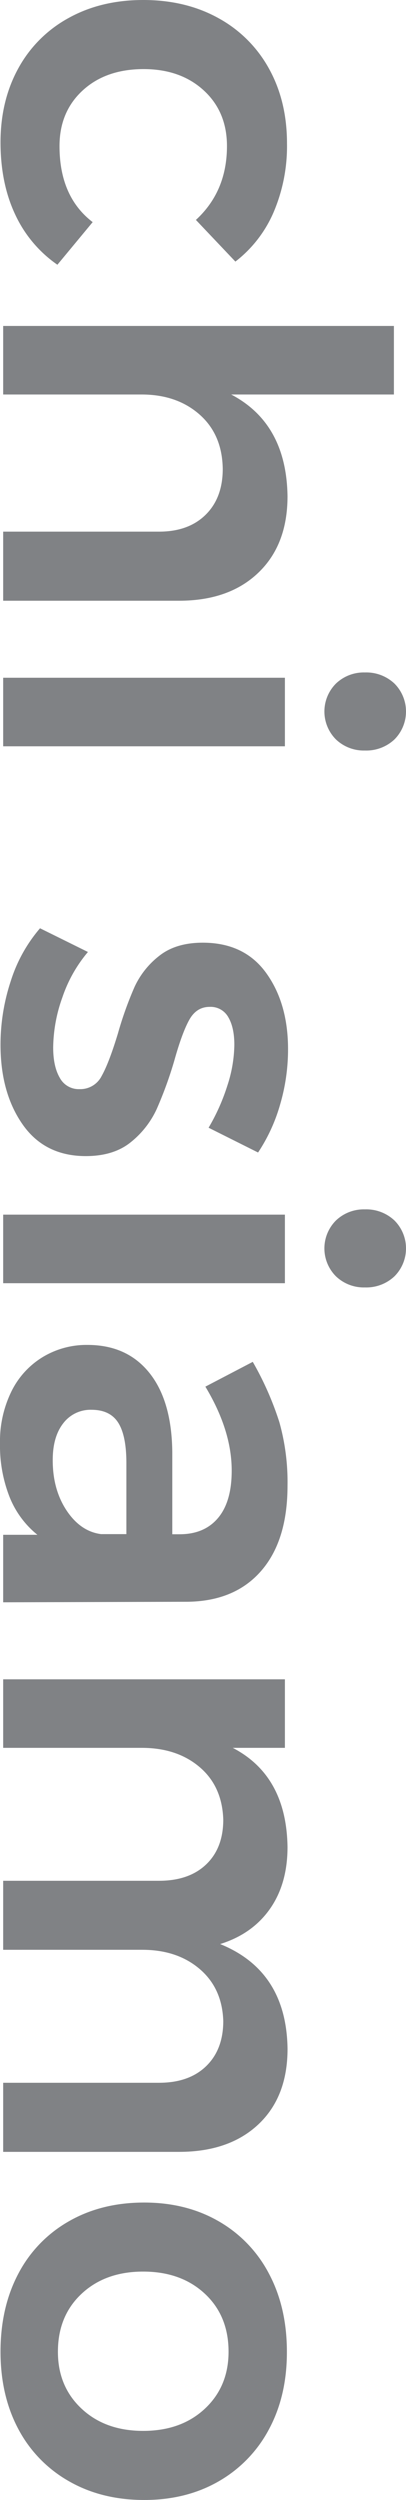 <svg xmlns="http://www.w3.org/2000/svg" viewBox="0 0 155.13 953.73"><title>Chi siamo</title><g><g><path d="M86.72,55.74q0-13.1-8.85-21.23T54.93,26.36q-14.49,0-23.34,8.15T22.74,55.74q0,19.31,12.67,29L21.93,101A47.68,47.68,0,0,1,5.83,81.89Q.21,70,.2,54.33.2,38.43,7,26.06A48.17,48.17,0,0,1,26.26,6.84Q38.64,0,54.73,0,71,0,83.5,6.94a48.66,48.66,0,0,1,19.32,19.32q6.84,12.37,6.84,28.47A64.19,64.19,0,0,1,104.53,81,47.4,47.4,0,0,1,89.94,99.8L74.85,83.9Q86.72,73,86.72,55.74Z" fill="#808285"/><path d="M98.69,218.51q-11.16,10.67-30.28,10.67H1.21V202.82H60.77q11.26,0,17.8-6.44t6.54-17.5q-.19-13.09-8.85-20.73T54.13,150.5H1.21V124.35h149.3V150.5H88.33q21.14,11.07,21.53,38.84Q109.86,207.85,98.69,218.51Z" fill="#808285"/><path d="M108.86,258.56v26.15H1.21V258.56Zm41.85,23.54a15.7,15.7,0,0,1-11.27,4.22,15.42,15.42,0,0,1-11.07-4.22,15.08,15.08,0,0,1,0-21.33,15.39,15.39,0,0,1,11.07-4.23,15.67,15.67,0,0,1,11.27,4.23,15.08,15.08,0,0,1,0,21.33Z" fill="#808285"/><path d="M86.92,414a51.65,51.65,0,0,0,2.62-15.4q0-6.63-2.32-10.56a7.7,7.7,0,0,0-7.14-3.92q-5,0-7.75,4.93T66.6,404.63a150.7,150.7,0,0,1-6.74,18.51A34.86,34.86,0,0,1,50,435.72q-6.54,5.32-17.2,5.33-15.7,0-24.15-12.07T.2,398.59a77.18,77.18,0,0,1,3.92-24.34,57.25,57.25,0,0,1,11.17-20.12l18.31,9.05a53,53,0,0,0-9.76,17.3,58.1,58.1,0,0,0-3.52,19.12q0,7.25,2.52,11.57a8.18,8.18,0,0,0,7.54,4.33,9.11,9.11,0,0,0,8.45-5q2.82-5,6.24-16.29a137.46,137.46,0,0,1,6.34-17.71,32,32,0,0,1,9.46-11.87q6.33-5,16.6-5,15.89,0,24.24,11.57t8.35,29.07a74.57,74.57,0,0,1-3,21,65.31,65.31,0,0,1-8.45,18.41l-18.91-9.46A77.45,77.45,0,0,0,86.92,414Z" fill="#808285"/><path d="M108.86,463.38v26.16H1.21V463.38Zm41.85,23.54a15.67,15.67,0,0,1-11.27,4.23,15.39,15.39,0,0,1-11.07-4.23,15.06,15.06,0,0,1,0-21.32,15.39,15.39,0,0,1,11.07-4.23,15.67,15.67,0,0,1,11.27,4.23,15.06,15.06,0,0,1,0,21.32Z" fill="#808285"/><path d="M1.21,585.52H14.29A35.34,35.34,0,0,1,3.62,571,53.45,53.45,0,0,1,0,550.71a43.24,43.24,0,0,1,4.33-19.82,31.6,31.6,0,0,1,12-13.18,32.3,32.3,0,0,1,17.1-4.63q15.09,0,23.64,10.66t8.76,30.19v31.38h2.81q9.47,0,14.69-6.23T88.53,561q0-15.3-10.06-32l18.11-9.46a118.71,118.71,0,0,1,10.16,23,84.37,84.37,0,0,1,3.12,24.24q0,20.93-10.06,32.5T71.63,611.07l-70.42.2Zm24.24-9.26q5.34,8,13.18,9h9.66V558.15q0-10.47-3.12-15.39T35,537.83A13.07,13.07,0,0,0,24.15,543q-4,5.13-4,14Q20.12,568.21,25.45,576.26Z" fill="#808285"/><path d="M98.69,810.47q-11.16,10.46-30.28,10.46H1.21V794.57H60.77q11.46,0,18-6.34T85.31,771q-.41-12.48-9-19.82t-21.93-7.34H1.21V717.51H60.77q11.46,0,18-6.24t6.54-17.1q-.41-12.67-9-20T54.33,666.8H1.21V640.65H108.86V666.8H88.94q20.52,10.66,20.92,37.83,0,14.08-6.74,23.64t-19,13.38q25.35,10.27,25.75,40Q109.86,800,98.69,810.47Z" fill="#808285"/><path d="M102.82,926.67A49.61,49.61,0,0,1,83.6,946.59q-12.37,7.14-28.47,7.14-16.29,0-28.77-7.14A49.4,49.4,0,0,1,7,926.67Q.2,913.89.2,897.19.2,880.28,7,867.41a49.1,49.1,0,0,1,19.32-20q12.47-7.15,28.77-7.15,16.09,0,28.47,7.15a49.31,49.31,0,0,1,19.22,20q6.84,12.87,6.84,29.78Q109.66,913.89,102.82,926.67ZM78.27,875.05q-9.06-8.44-23.54-8.45t-23.54,8.45q-9.06,8.46-9.06,22.14,0,13.27,9.06,21.73t23.54,8.45q14.49,0,23.54-8.45t9.06-21.73Q87.33,883.49,78.27,875.05Z" fill="#808285"/></g></g></svg>